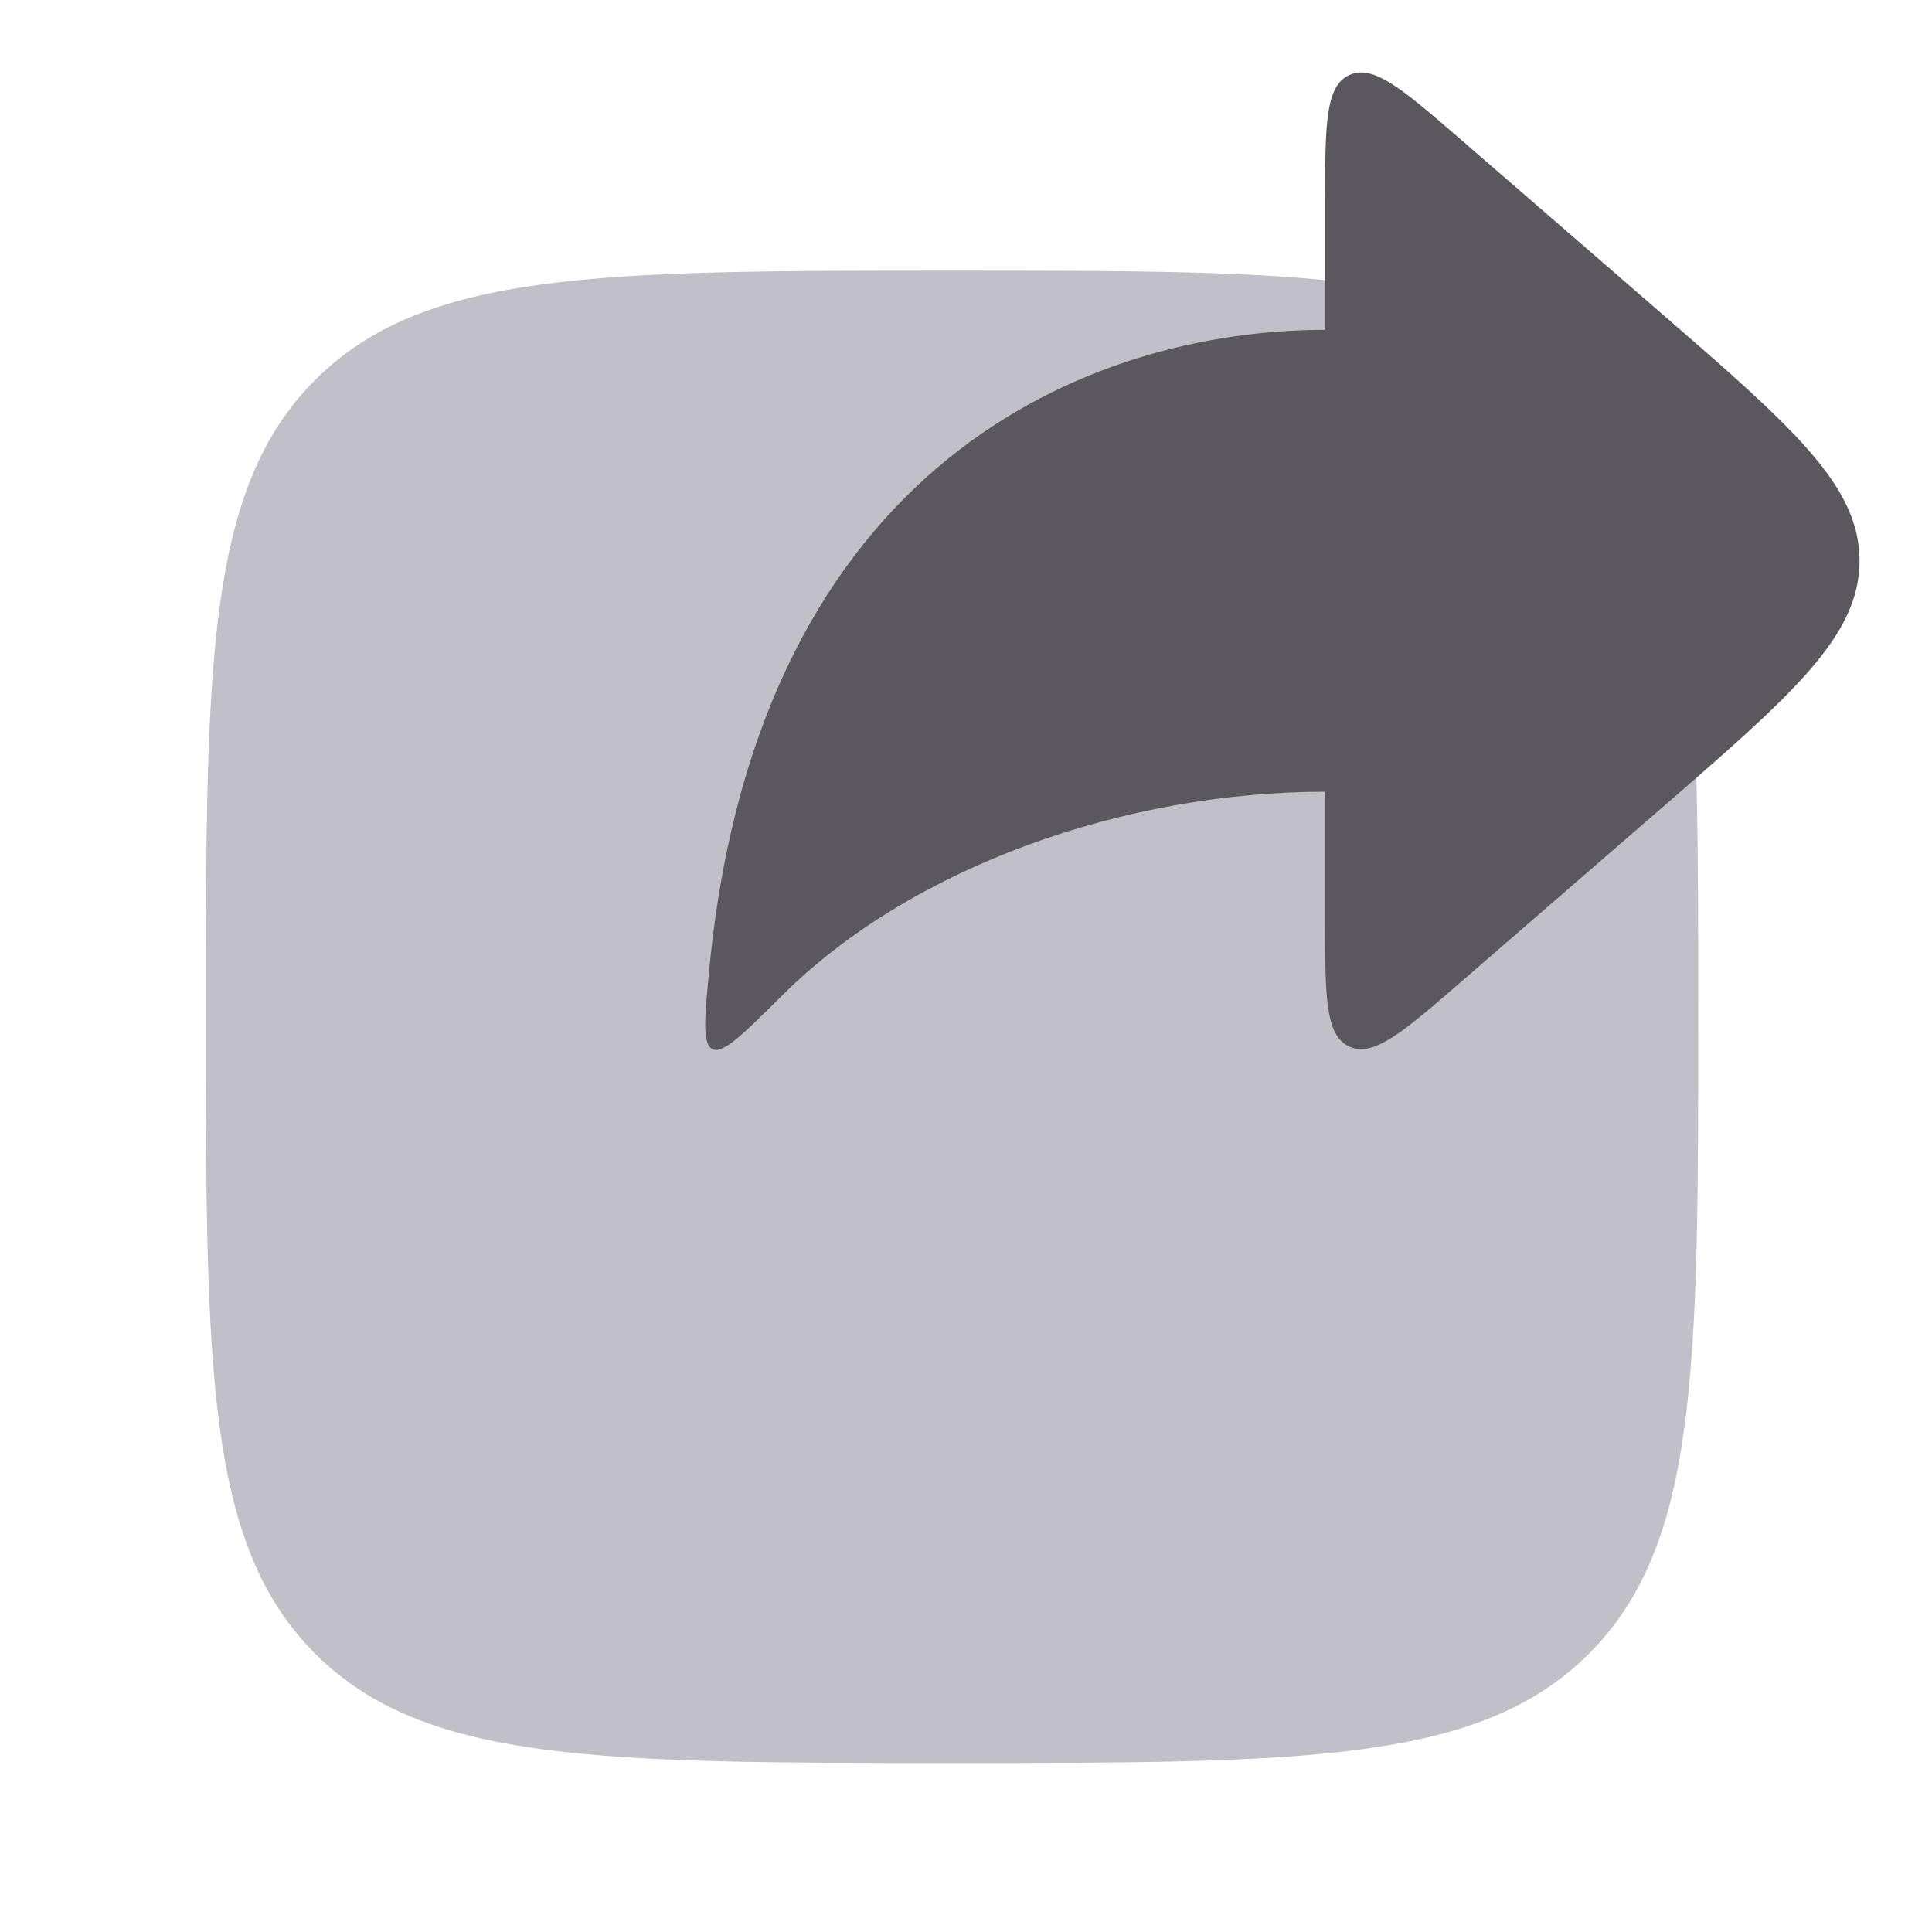 <?xml version="1.0" encoding="UTF-8"?><svg id="_레이어_1" xmlns="http://www.w3.org/2000/svg" width="80" height="80" viewBox="0 0 80 80"><defs><style>.cls-1{fill:#5a585e;}.cls-2{fill:#c1bfc8;}</style></defs><path class="cls-2" d="M8.526,42.104c0-14.565,0-21.847,4.525-26.372,4.525-4.525,11.807-4.525,26.372-4.525s21.847,0,26.372,4.525c4.525,4.525,4.525,11.807,4.525,26.372s0,21.847-4.525,26.372c-4.525,4.525-11.807,4.525-26.372,4.525s-21.847,0-26.372-4.525c-4.525-4.525-4.525-11.807-4.525-26.372Z"/><path class="cls-1" d="M60.552,5.831l8.092,7.013c5.571,4.828,8.356,7.242,8.356,10.377s-2.785,5.549-8.356,10.377l-8.092,7.013c-2.449,2.123-3.674,3.184-4.678,2.726-1.004-.458-1.004-2.079-1.004-5.32v-5.233c-8.27,0-17.094,3.083-22.471,8.425-1.638,1.627-2.457,2.44-2.892,2.234-.436-.206-.334-1.257-.132-3.358,2.023-20.977,15.797-26.426,25.495-26.426v-5.233c0-3.241,0-4.862,1.004-5.32,1.003-.458,2.228.603,4.678,2.726Z"/></svg>